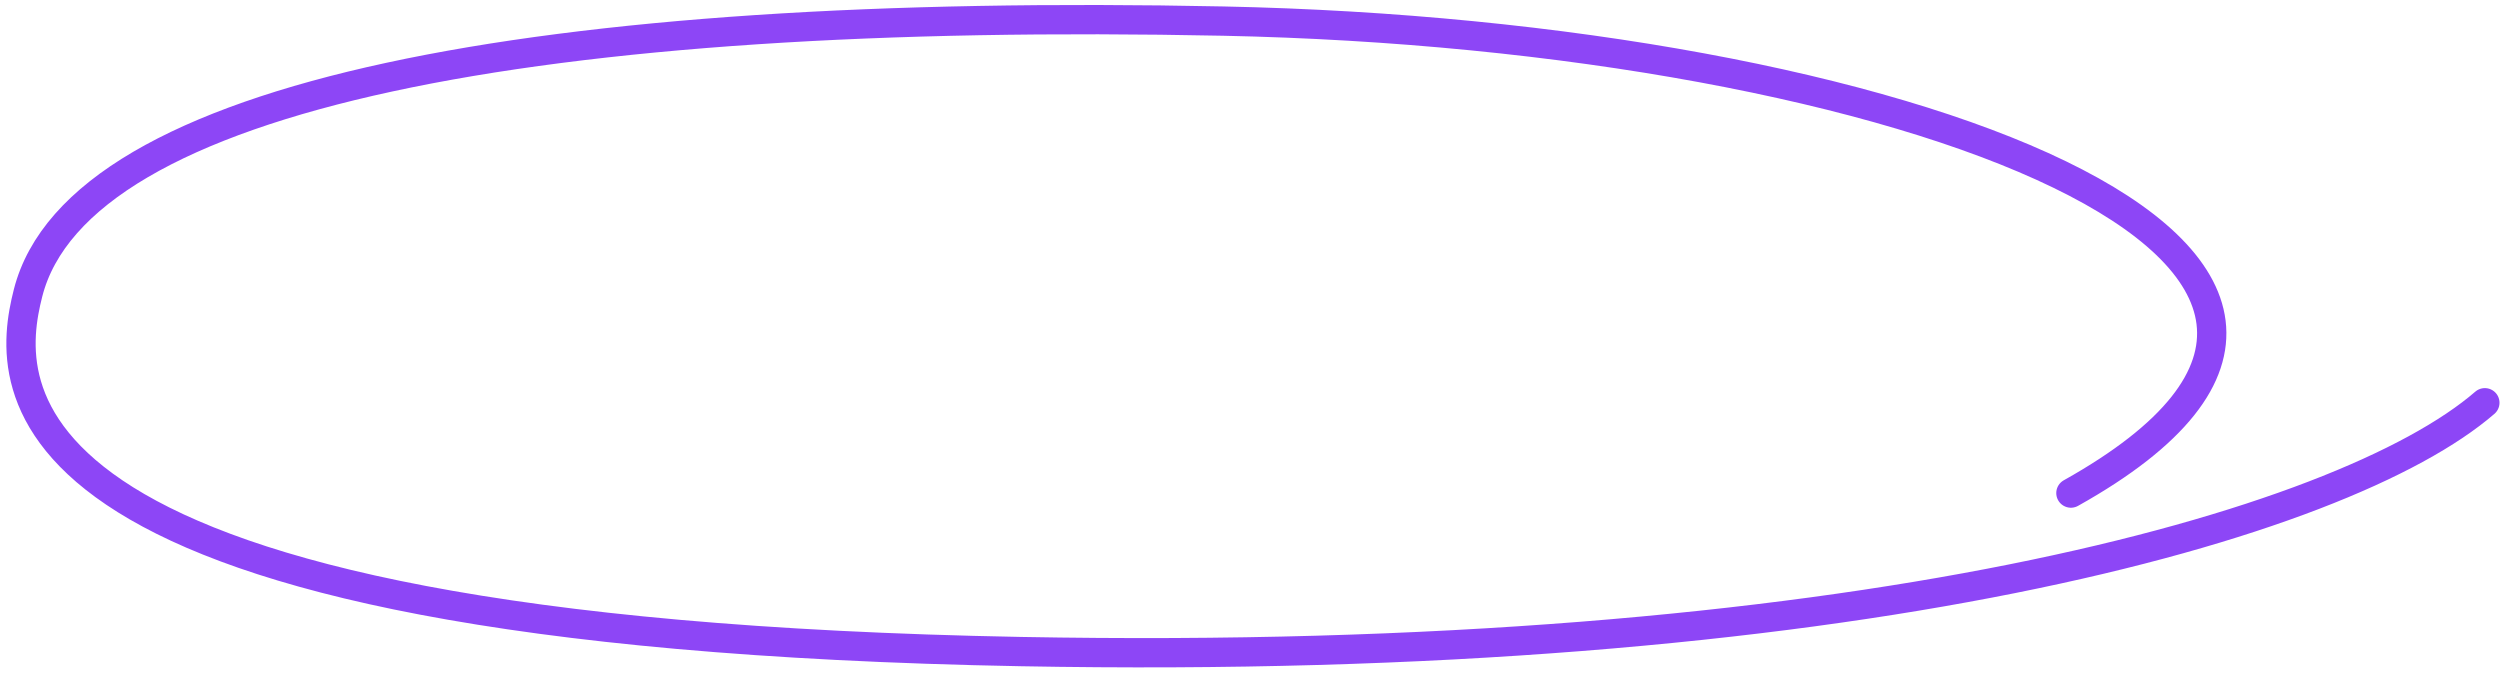 <svg width="256" height="69" viewBox="0 0 256 69" fill="none" xmlns="http://www.w3.org/2000/svg">
<g clip-path="url(#clip0_962_44525)">
<path d="M254.449 41.242C240.004 53.738 189.794 68.308 104.536 66.722C-2.036 64.74 0.464 39.465 2.872 30.003C8.061 9.612 55.58 0.725 125.251 2.16C194.922 3.594 255.009 26.479 212.061 50.491" stroke="#8D46F6" stroke-width="3" stroke-linecap="round"/>
</g>
<defs>
<clipPath id="clip0_962_44525">
<rect width="256" height="69" fill="white"/>
</clipPath>
</defs>
</svg>
